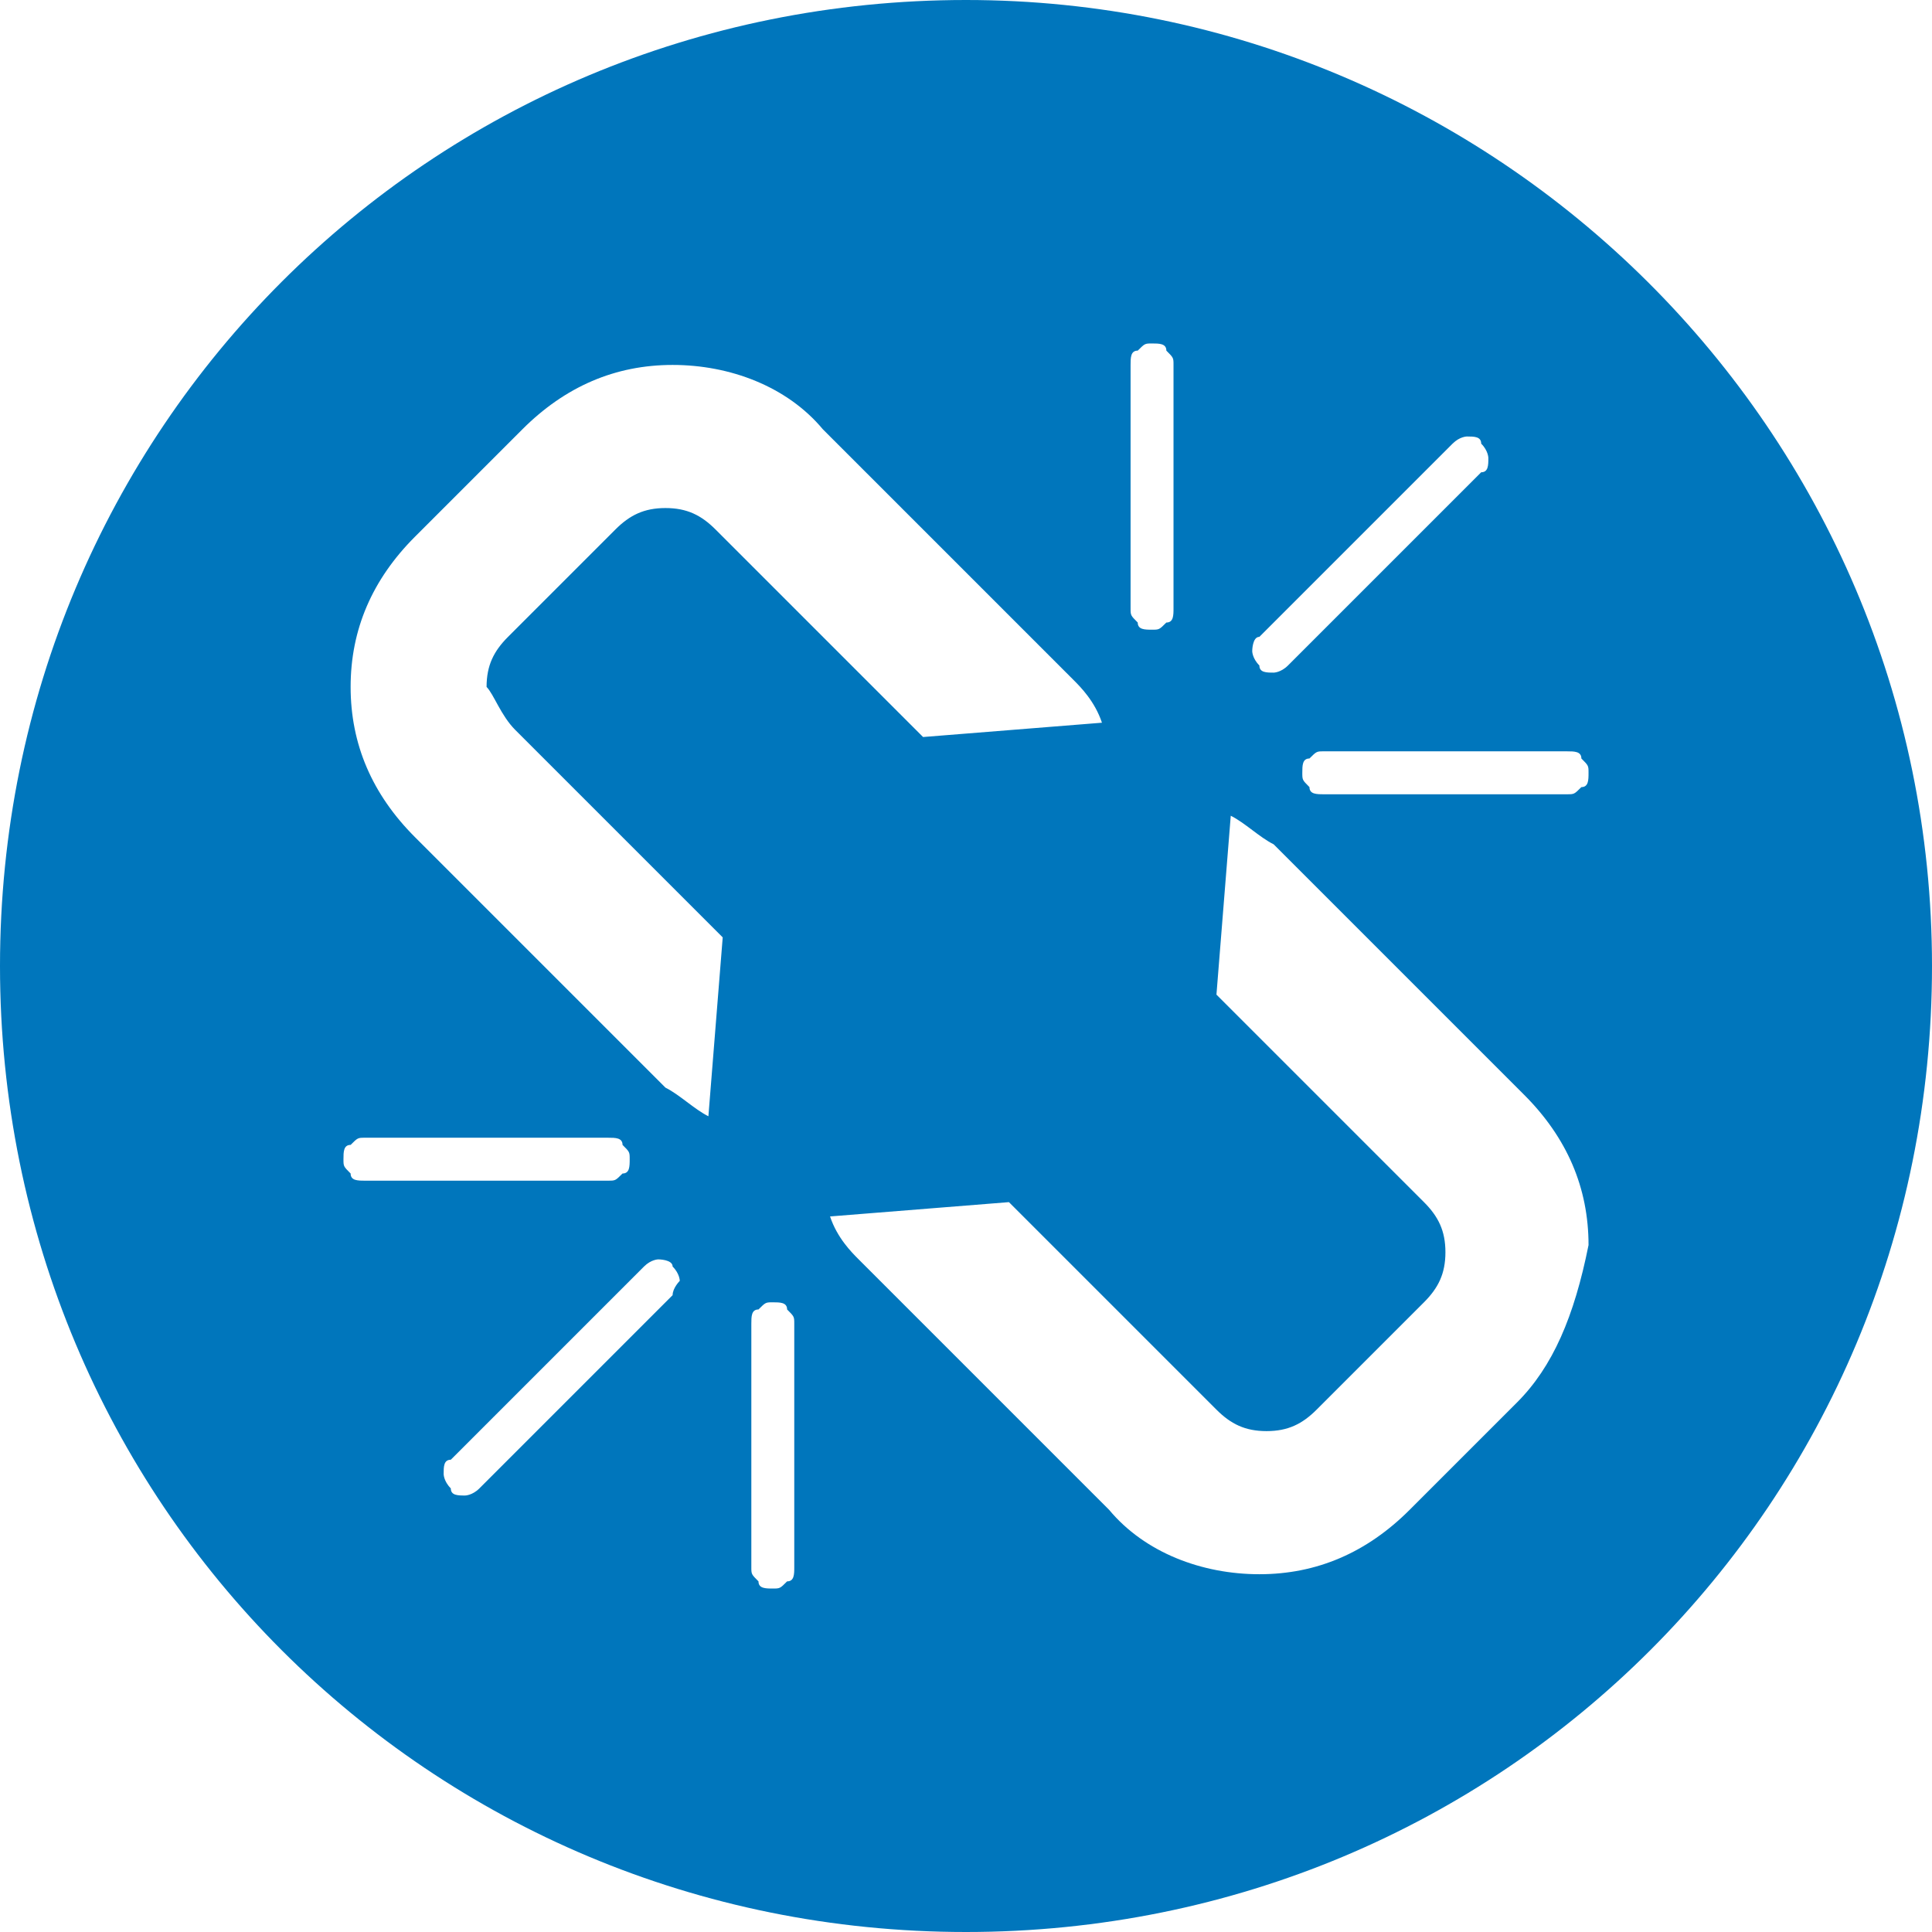 <?xml version="1.0" encoding="utf-8"?>
<!-- Generator: Adobe Illustrator 19.1.0, SVG Export Plug-In . SVG Version: 6.00 Build 0)  -->
<svg version="1.1" id="Layer_1" xmlns="http://www.w3.org/2000/svg" xmlns:xlink="http://www.w3.org/1999/xlink" x="0px" y="0px"
	 viewBox="590.6 -731.4 27 27" style="enable-background:new 590.6 -731.4 27 27;" xml:space="preserve">
<style type="text/css">
	.st0{fill:#0076BC;}
</style>
<path class="st0" d="M604.1-731.4c-7.5,0-13.5,6-13.5,13.5s6,13.5,13.5,13.5s13.5-6,13.5-13.5S611.5-731.4,604.1-731.4z
	 M608.2-722.5l2.7-2.7c0.1-0.1,0.2-0.1,0.2-0.1c0.1,0,0.2,0,0.2,0.1c0.1,0.1,0.1,0.2,0.1,0.2c0,0.1,0,0.2-0.1,0.2l-2.7,2.7
	c-0.1,0.1-0.2,0.1-0.2,0.1c-0.1,0-0.2,0-0.2-0.1c-0.1-0.1-0.1-0.2-0.1-0.2S608.1-722.5,608.2-722.5z M606.4-726.3
	c0-0.1,0-0.2,0.1-0.2c0.1-0.1,0.1-0.1,0.2-0.1c0.1,0,0.2,0,0.2,0.1c0.1,0.1,0.1,0.1,0.1,0.2v3.4c0,0.1,0,0.2-0.1,0.2
	c-0.1,0.1-0.1,0.1-0.2,0.1c-0.1,0-0.2,0-0.2-0.1c-0.1-0.1-0.1-0.1-0.1-0.2V-726.3z M595.5-715c-0.1-0.1-0.1-0.1-0.1-0.2
	c0-0.1,0-0.2,0.1-0.2c0.1-0.1,0.1-0.1,0.2-0.1h3.4c0.1,0,0.2,0,0.2,0.1c0.1,0.1,0.1,0.1,0.1,0.2c0,0.1,0,0.2-0.1,0.2
	c-0.1,0.1-0.1,0.1-0.2,0.1h-3.4C595.6-714.9,595.5-714.9,595.5-715z M600-713.3l-2.7,2.7c-0.1,0.1-0.2,0.1-0.2,0.1
	c-0.1,0-0.2,0-0.2-0.1c-0.1-0.1-0.1-0.2-0.1-0.2c0-0.1,0-0.2,0.1-0.2l2.7-2.7c0.1-0.1,0.2-0.1,0.2-0.1s0.2,0,0.2,0.1
	c0.1,0.1,0.1,0.2,0.1,0.2S600-713.4,600-713.3z M597.8-721.2l2.9,2.9l-0.2,2.5c-0.2-0.1-0.4-0.3-0.6-0.4l-3.5-3.5
	c-0.6-0.6-0.9-1.3-0.9-2.1c0-0.8,0.3-1.5,0.9-2.1l1.5-1.5c0.6-0.6,1.3-0.9,2.1-0.9c0.8,0,1.6,0.3,2.1,0.9l3.5,3.5
	c0.1,0.1,0.3,0.3,0.4,0.6l-2.5,0.2l-2.9-2.9c-0.2-0.2-0.4-0.3-0.7-0.3c-0.3,0-0.5,0.1-0.7,0.3l-1.5,1.5c-0.2,0.2-0.3,0.4-0.3,0.7
	C597.5-721.7,597.6-721.4,597.8-721.2z M601.7-709.5c0,0.1,0,0.2-0.1,0.2c-0.1,0.1-0.1,0.1-0.2,0.1c-0.1,0-0.2,0-0.2-0.1
	c-0.1-0.1-0.1-0.1-0.1-0.2v-3.4c0-0.1,0-0.2,0.1-0.2c0.1-0.1,0.1-0.1,0.2-0.1c0.1,0,0.2,0,0.2,0.1c0.1,0.1,0.1,0.1,0.1,0.2V-709.5z
	 M611.8-711.8l-1.5,1.5c-0.6,0.6-1.3,0.9-2.1,0.9c-0.8,0-1.6-0.3-2.1-0.9l-3.5-3.5c-0.1-0.1-0.3-0.3-0.4-0.6l2.5-0.2l2.9,2.9
	c0.2,0.2,0.4,0.3,0.7,0.3c0.3,0,0.5-0.1,0.7-0.3l1.5-1.5c0.2-0.2,0.3-0.4,0.3-0.7c0-0.3-0.1-0.5-0.3-0.7l-2.9-2.9l0.2-2.5
	c0.2,0.1,0.4,0.3,0.6,0.4l3.5,3.5c0.6,0.6,0.9,1.3,0.9,2.1C612.6-713,612.3-712.3,611.8-711.8z M612.7-720.4
	c-0.1,0.1-0.1,0.1-0.2,0.1h-3.4c-0.1,0-0.2,0-0.2-0.1c-0.1-0.1-0.1-0.1-0.1-0.2c0-0.1,0-0.2,0.1-0.2c0.1-0.1,0.1-0.1,0.2-0.1h3.4
	c0.1,0,0.2,0,0.2,0.1c0.1,0.1,0.1,0.1,0.1,0.2C612.8-720.5,612.8-720.4,612.7-720.4z"/>
</svg>
